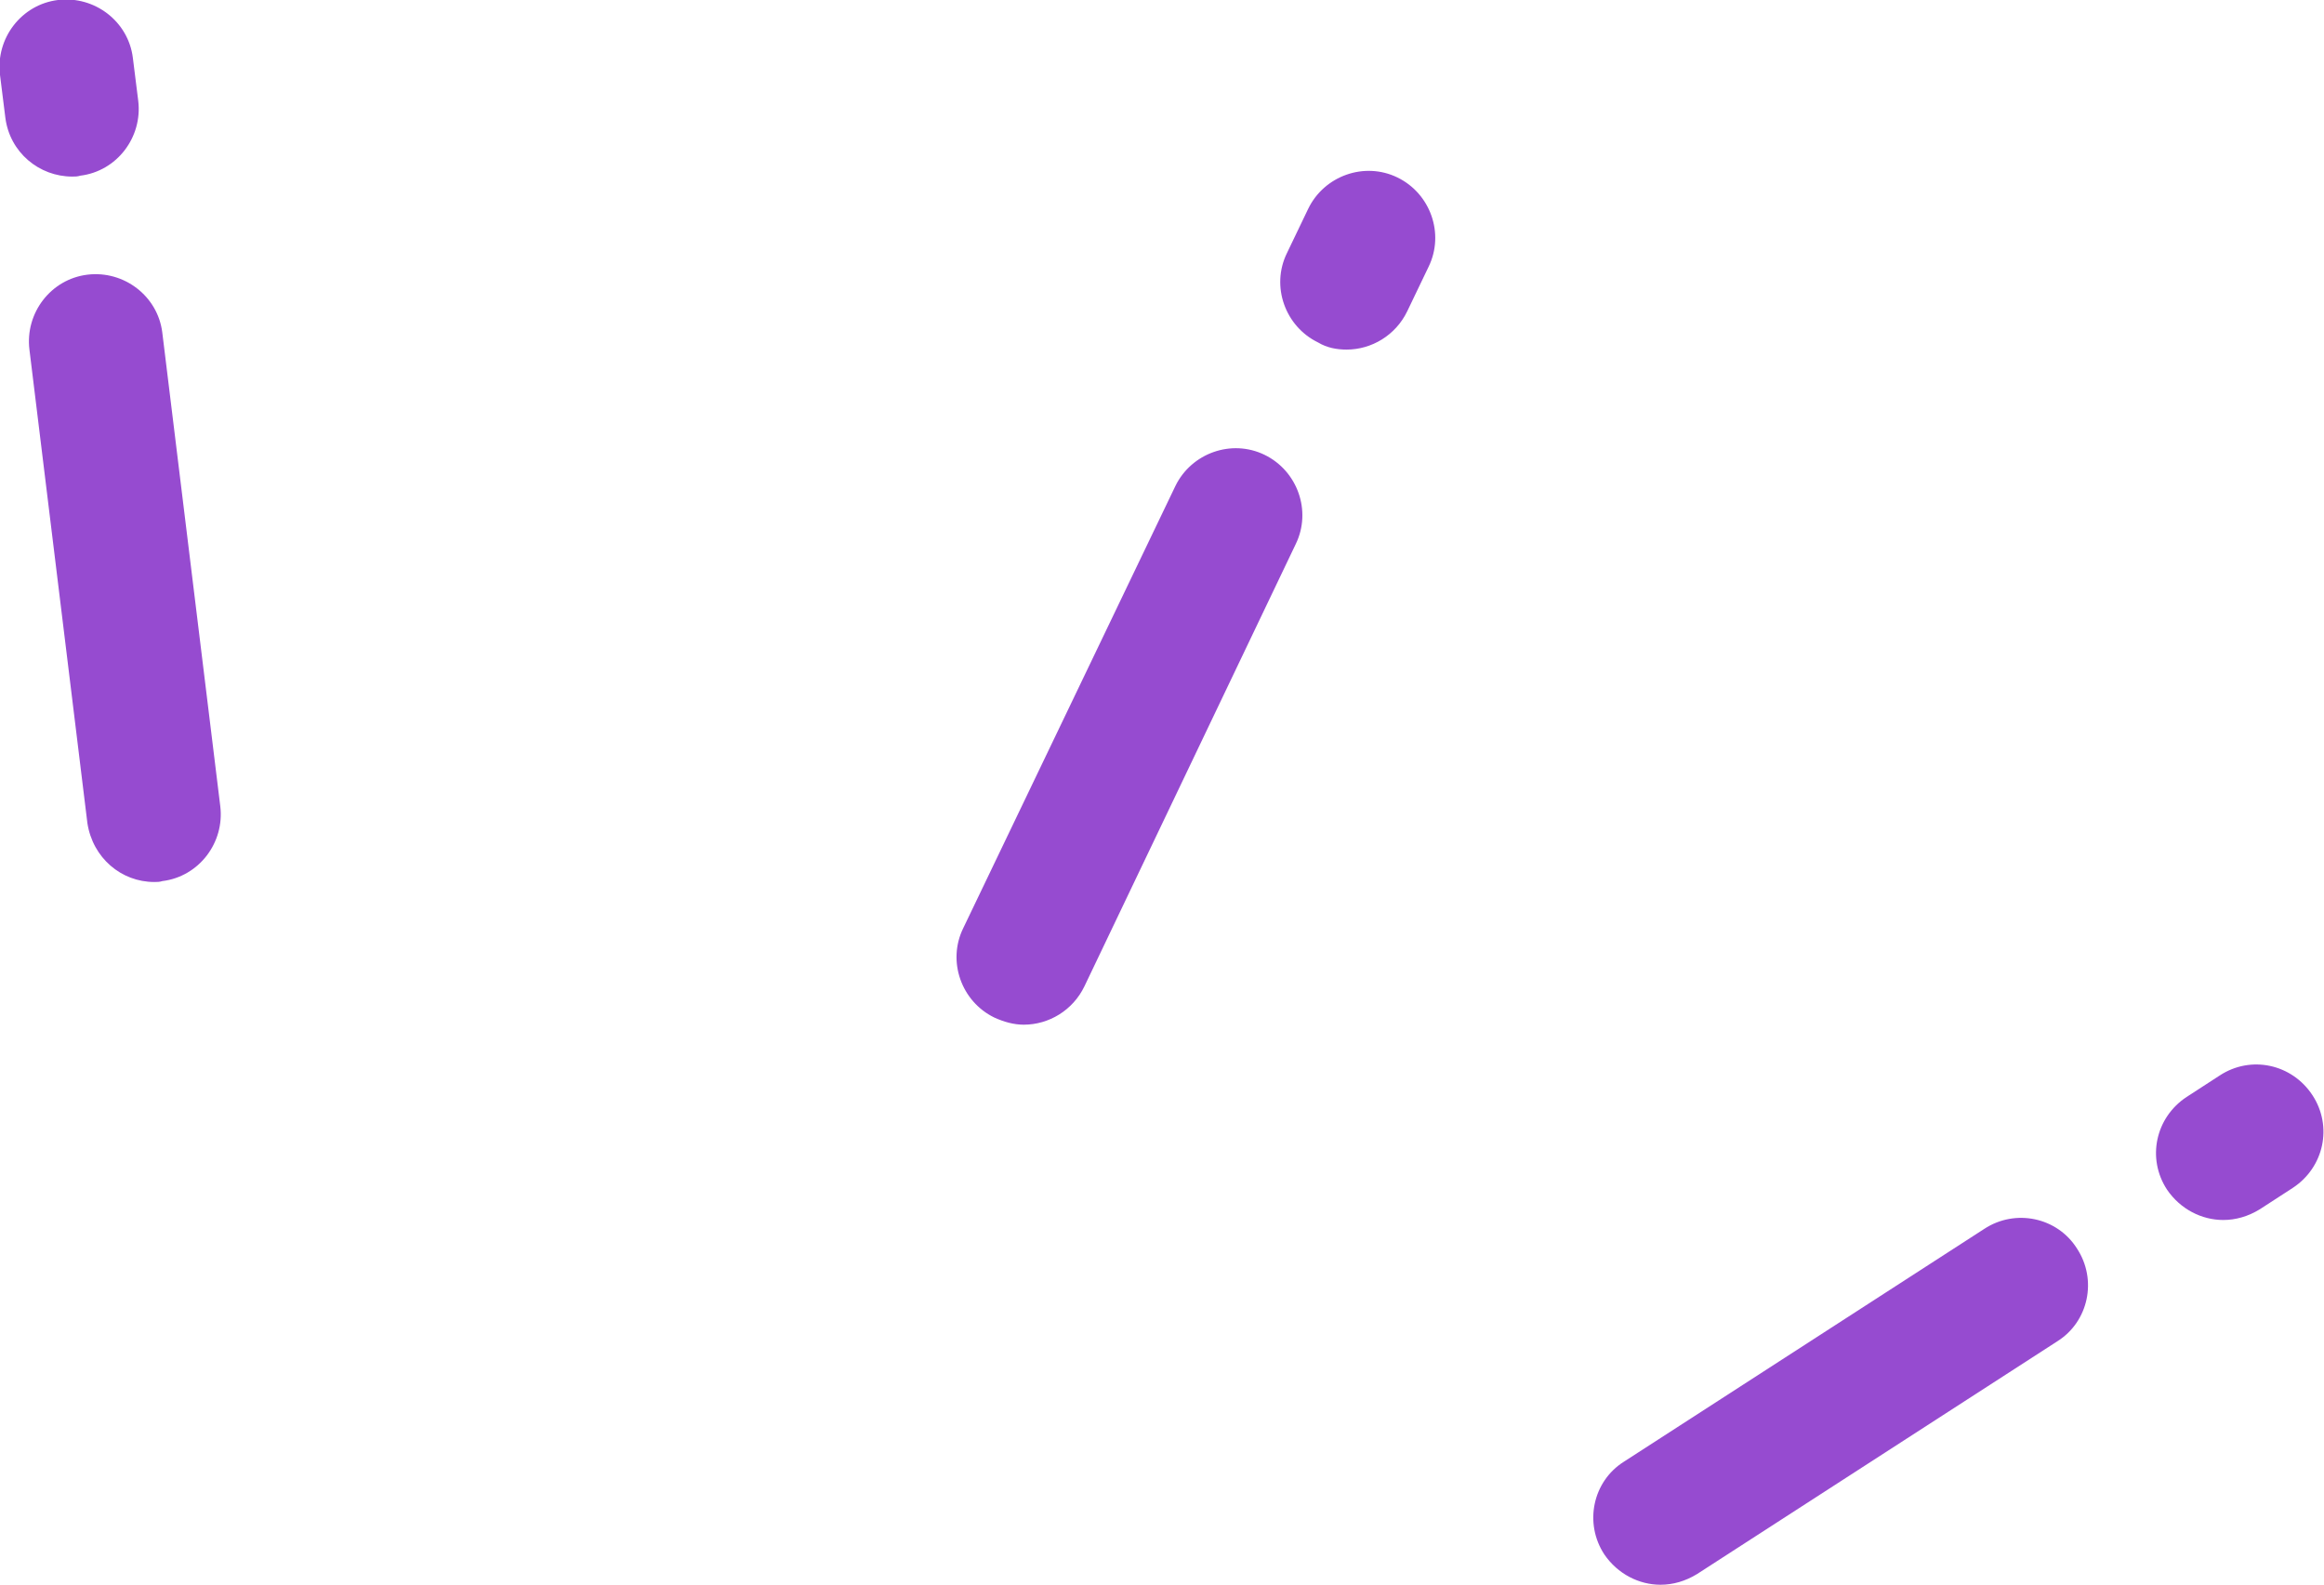 <?xml version="1.0" encoding="UTF-8"?> <!-- Generator: Adobe Illustrator 17.0.0, SVG Export Plug-In . SVG Version: 6.00 Build 0) --> <svg xmlns="http://www.w3.org/2000/svg" xmlns:xlink="http://www.w3.org/1999/xlink" id="Слой_1" x="0px" y="0px" width="260.6px" height="177.7px" viewBox="0 0 260.6 177.7" xml:space="preserve"> <g> <defs> <rect id="SVGID_1_" width="260.6" height="177.7"></rect> </defs> <clipPath id="SVGID_2_"> <use xlink:href="#SVGID_1_" overflow="visible"></use> </clipPath> <path clip-path="url(#SVGID_2_)" fill="#964BD0" d="M151,39.2c2.8,0,5.5-1.6,6.8-4.3l2.4-5c1.8-3.7,0.2-8.2-3.5-10 c-3.7-1.8-8.2-0.2-10,3.5l-2.4,5c-1.8,3.7-0.2,8.2,3.5,10C148.8,39,149.9,39.2,151,39.2"></path> <path clip-path="url(#SVGID_2_)" fill="#964BD0" d="M114.8,114.9c2.8,0,5.5-1.6,6.8-4.3L145.3,61c1.8-3.7,0.2-8.2-3.5-10 c-3.7-1.8-8.2-0.2-10,3.5L108,104.1c-1.8,3.7-0.2,8.2,3.5,10C112.6,114.6,113.7,114.9,114.8,114.9"></path> <path clip-path="url(#SVGID_2_)" fill="#964BD0" d="M249.3,136.8c1.4,0,2.8-0.4,4.1-1.2l3.7-2.4c3.5-2.3,4.5-6.9,2.2-10.4 c-2.3-3.5-6.9-4.5-10.4-2.2l-3.7,2.4c-3.5,2.3-4.5,6.9-2.2,10.4C244.5,135.6,246.9,136.8,249.3,136.8"></path> <path clip-path="url(#SVGID_2_)" fill="#964BD0" d="M186.2,177.7c1.4,0,2.8-0.4,4.1-1.2l40.4-26.1c3.5-2.2,4.5-6.9,2.2-10.4 c-2.2-3.5-6.9-4.5-10.4-2.2l-40.4,26.1c-3.5,2.2-4.5,6.9-2.2,10.4C181.4,176.5,183.8,177.7,186.2,177.7"></path> <path clip-path="url(#SVGID_2_)" fill="#964BD0" d="M8.1,19.8c0.3,0,0.6,0,0.9-0.1c4.1-0.5,7-4.3,6.5-8.4l-0.6-4.8 c-0.5-4.1-4.3-7-8.4-6.5c-4.1,0.5-7,4.3-6.5,8.4l0.6,4.8C1.1,17.1,4.4,19.8,8.1,19.8"></path> <path clip-path="url(#SVGID_2_)" fill="#964BD0" d="M17.3,98.9c0.3,0,0.6,0,0.9-0.1c4.1-0.5,7-4.3,6.5-8.4l-6.5-53.1 c-0.5-4.1-4.3-7-8.4-6.5c-4.1,0.5-7,4.3-6.5,8.4l6.5,53.1C10.4,96.2,13.6,98.9,17.3,98.9"></path> </g> </svg> 